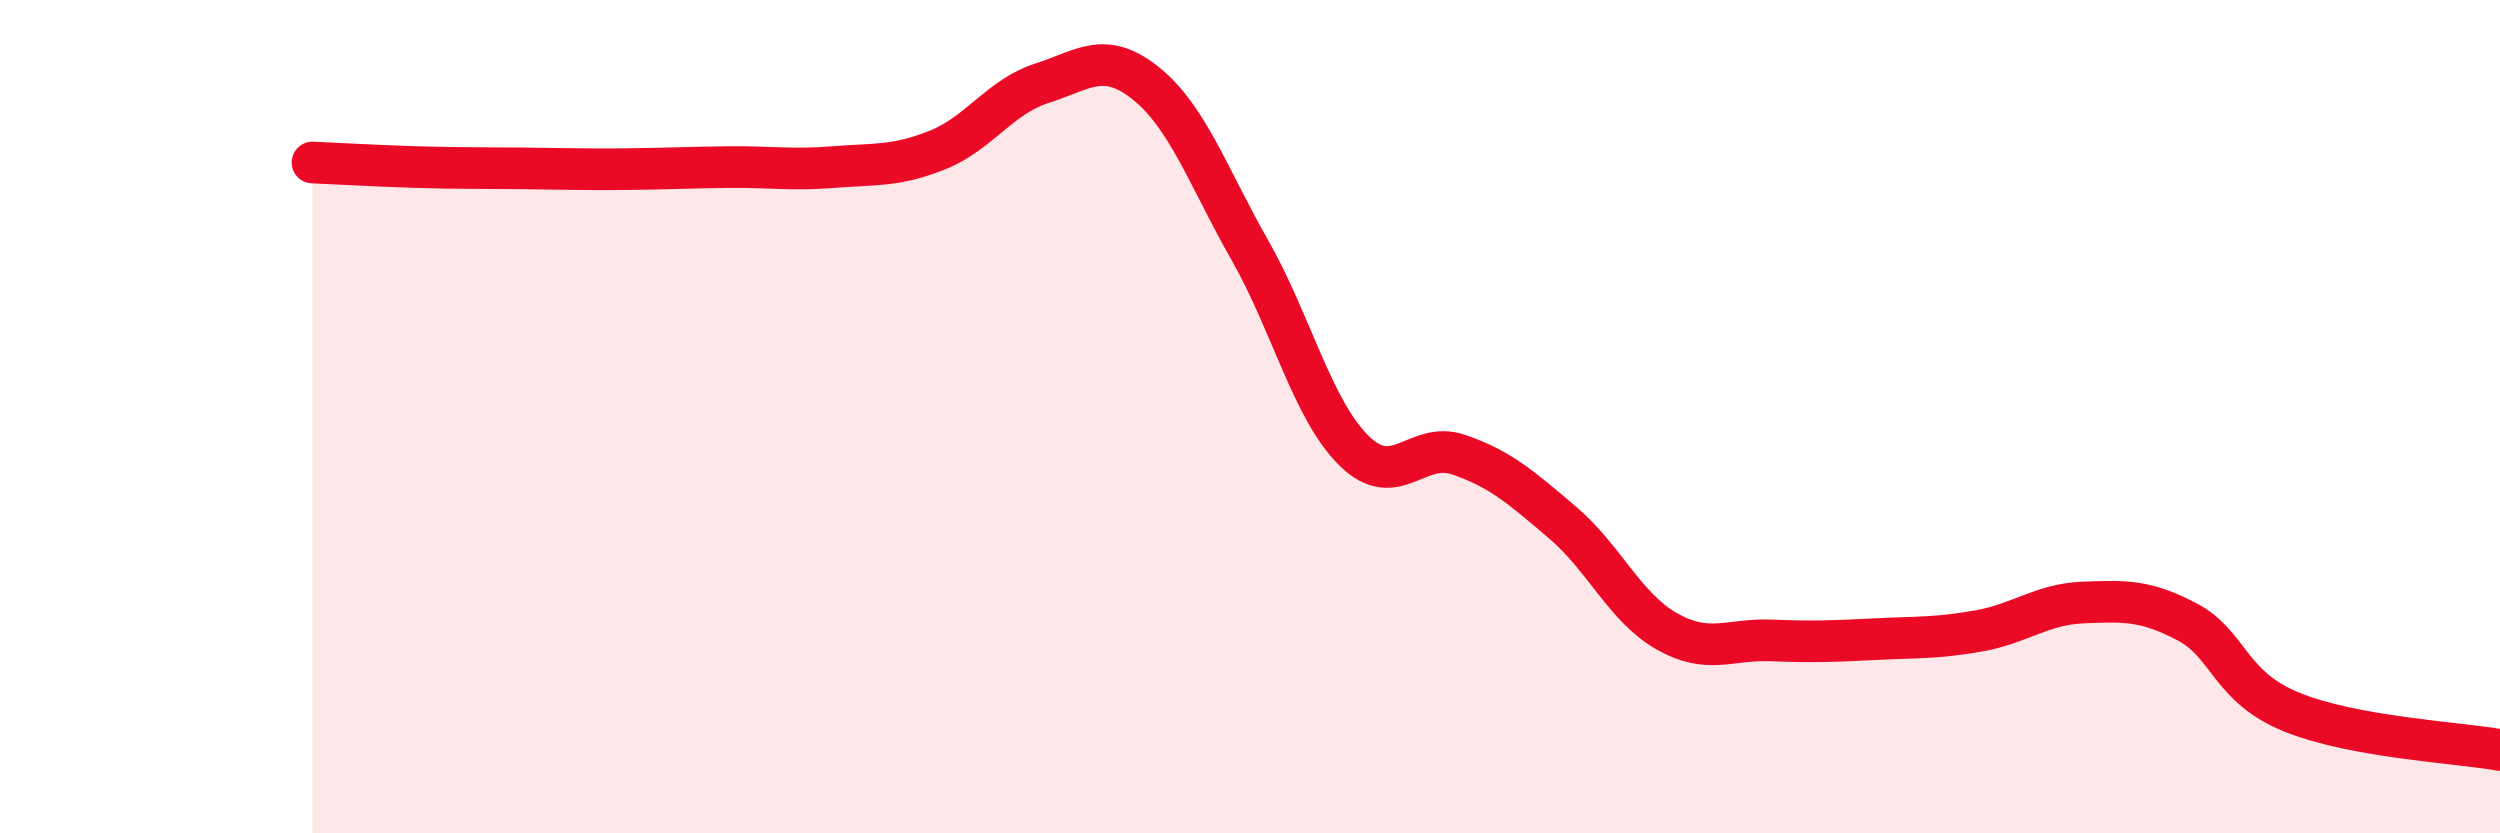
    <svg width="60" height="20" viewBox="0 0 60 20" xmlns="http://www.w3.org/2000/svg">
      <path
        d="M 7.5,3.9 C 8,3.92 9,3.98 10,4.01 C 11,4.04 11.5,4.03 12.5,4.04 C 13.5,4.05 14,4.07 15,4.06 C 16,4.05 16.5,4.02 17.5,4.01 C 18.5,4 19,4.09 20,4.01 C 21,3.93 21.5,4 22.5,3.6 C 23.5,3.2 24,2.32 25,2 C 26,1.68 26.5,1.2 27.5,2 C 28.5,2.8 29,4.25 30,6.01 C 31,7.77 31.5,9.84 32.5,10.82 C 33.5,11.8 34,10.57 35,10.91 C 36,11.25 36.5,11.69 37.5,12.54 C 38.5,13.39 39,14.58 40,15.15 C 41,15.72 41.5,15.33 42.5,15.37 C 43.5,15.41 44,15.39 45,15.34 C 46,15.29 46.5,15.32 47.5,15.14 C 48.5,14.96 49,14.5 50,14.46 C 51,14.42 51.5,14.4 52.5,14.93 C 53.5,15.46 53.5,16.48 55,17.09 C 56.5,17.7 59,17.82 60,18L60 20L7.5 20Z"
        fill="#EB0A25"
        opacity="0.1"
        stroke-linecap="round"
        stroke-linejoin="round"
      />
      <path
        d="M 7.5,3.9 C 8,3.92 9,3.98 10,4.01 C 11,4.04 11.5,4.03 12.5,4.04 C 13.5,4.05 14,4.07 15,4.06 C 16,4.05 16.5,4.02 17.5,4.01 C 18.5,4 19,4.09 20,4.01 C 21,3.93 21.5,4 22.5,3.6 C 23.5,3.2 24,2.32 25,2 C 26,1.68 26.5,1.2 27.5,2 C 28.5,2.8 29,4.25 30,6.01 C 31,7.77 31.5,9.84 32.5,10.82 C 33.5,11.8 34,10.57 35,10.91 C 36,11.25 36.5,11.69 37.5,12.54 C 38.5,13.39 39,14.58 40,15.15 C 41,15.72 41.5,15.33 42.5,15.37 C 43.5,15.41 44,15.39 45,15.34 C 46,15.29 46.5,15.32 47.5,15.14 C 48.5,14.96 49,14.5 50,14.46 C 51,14.42 51.5,14.4 52.5,14.93 C 53.5,15.46 53.5,16.48 55,17.09 C 56.5,17.7 59,17.82 60,18"
        stroke="#EB0A25"
        stroke-width="1"
        fill="none"
        stroke-linecap="round"
        stroke-linejoin="round"
      />
    </svg>
  